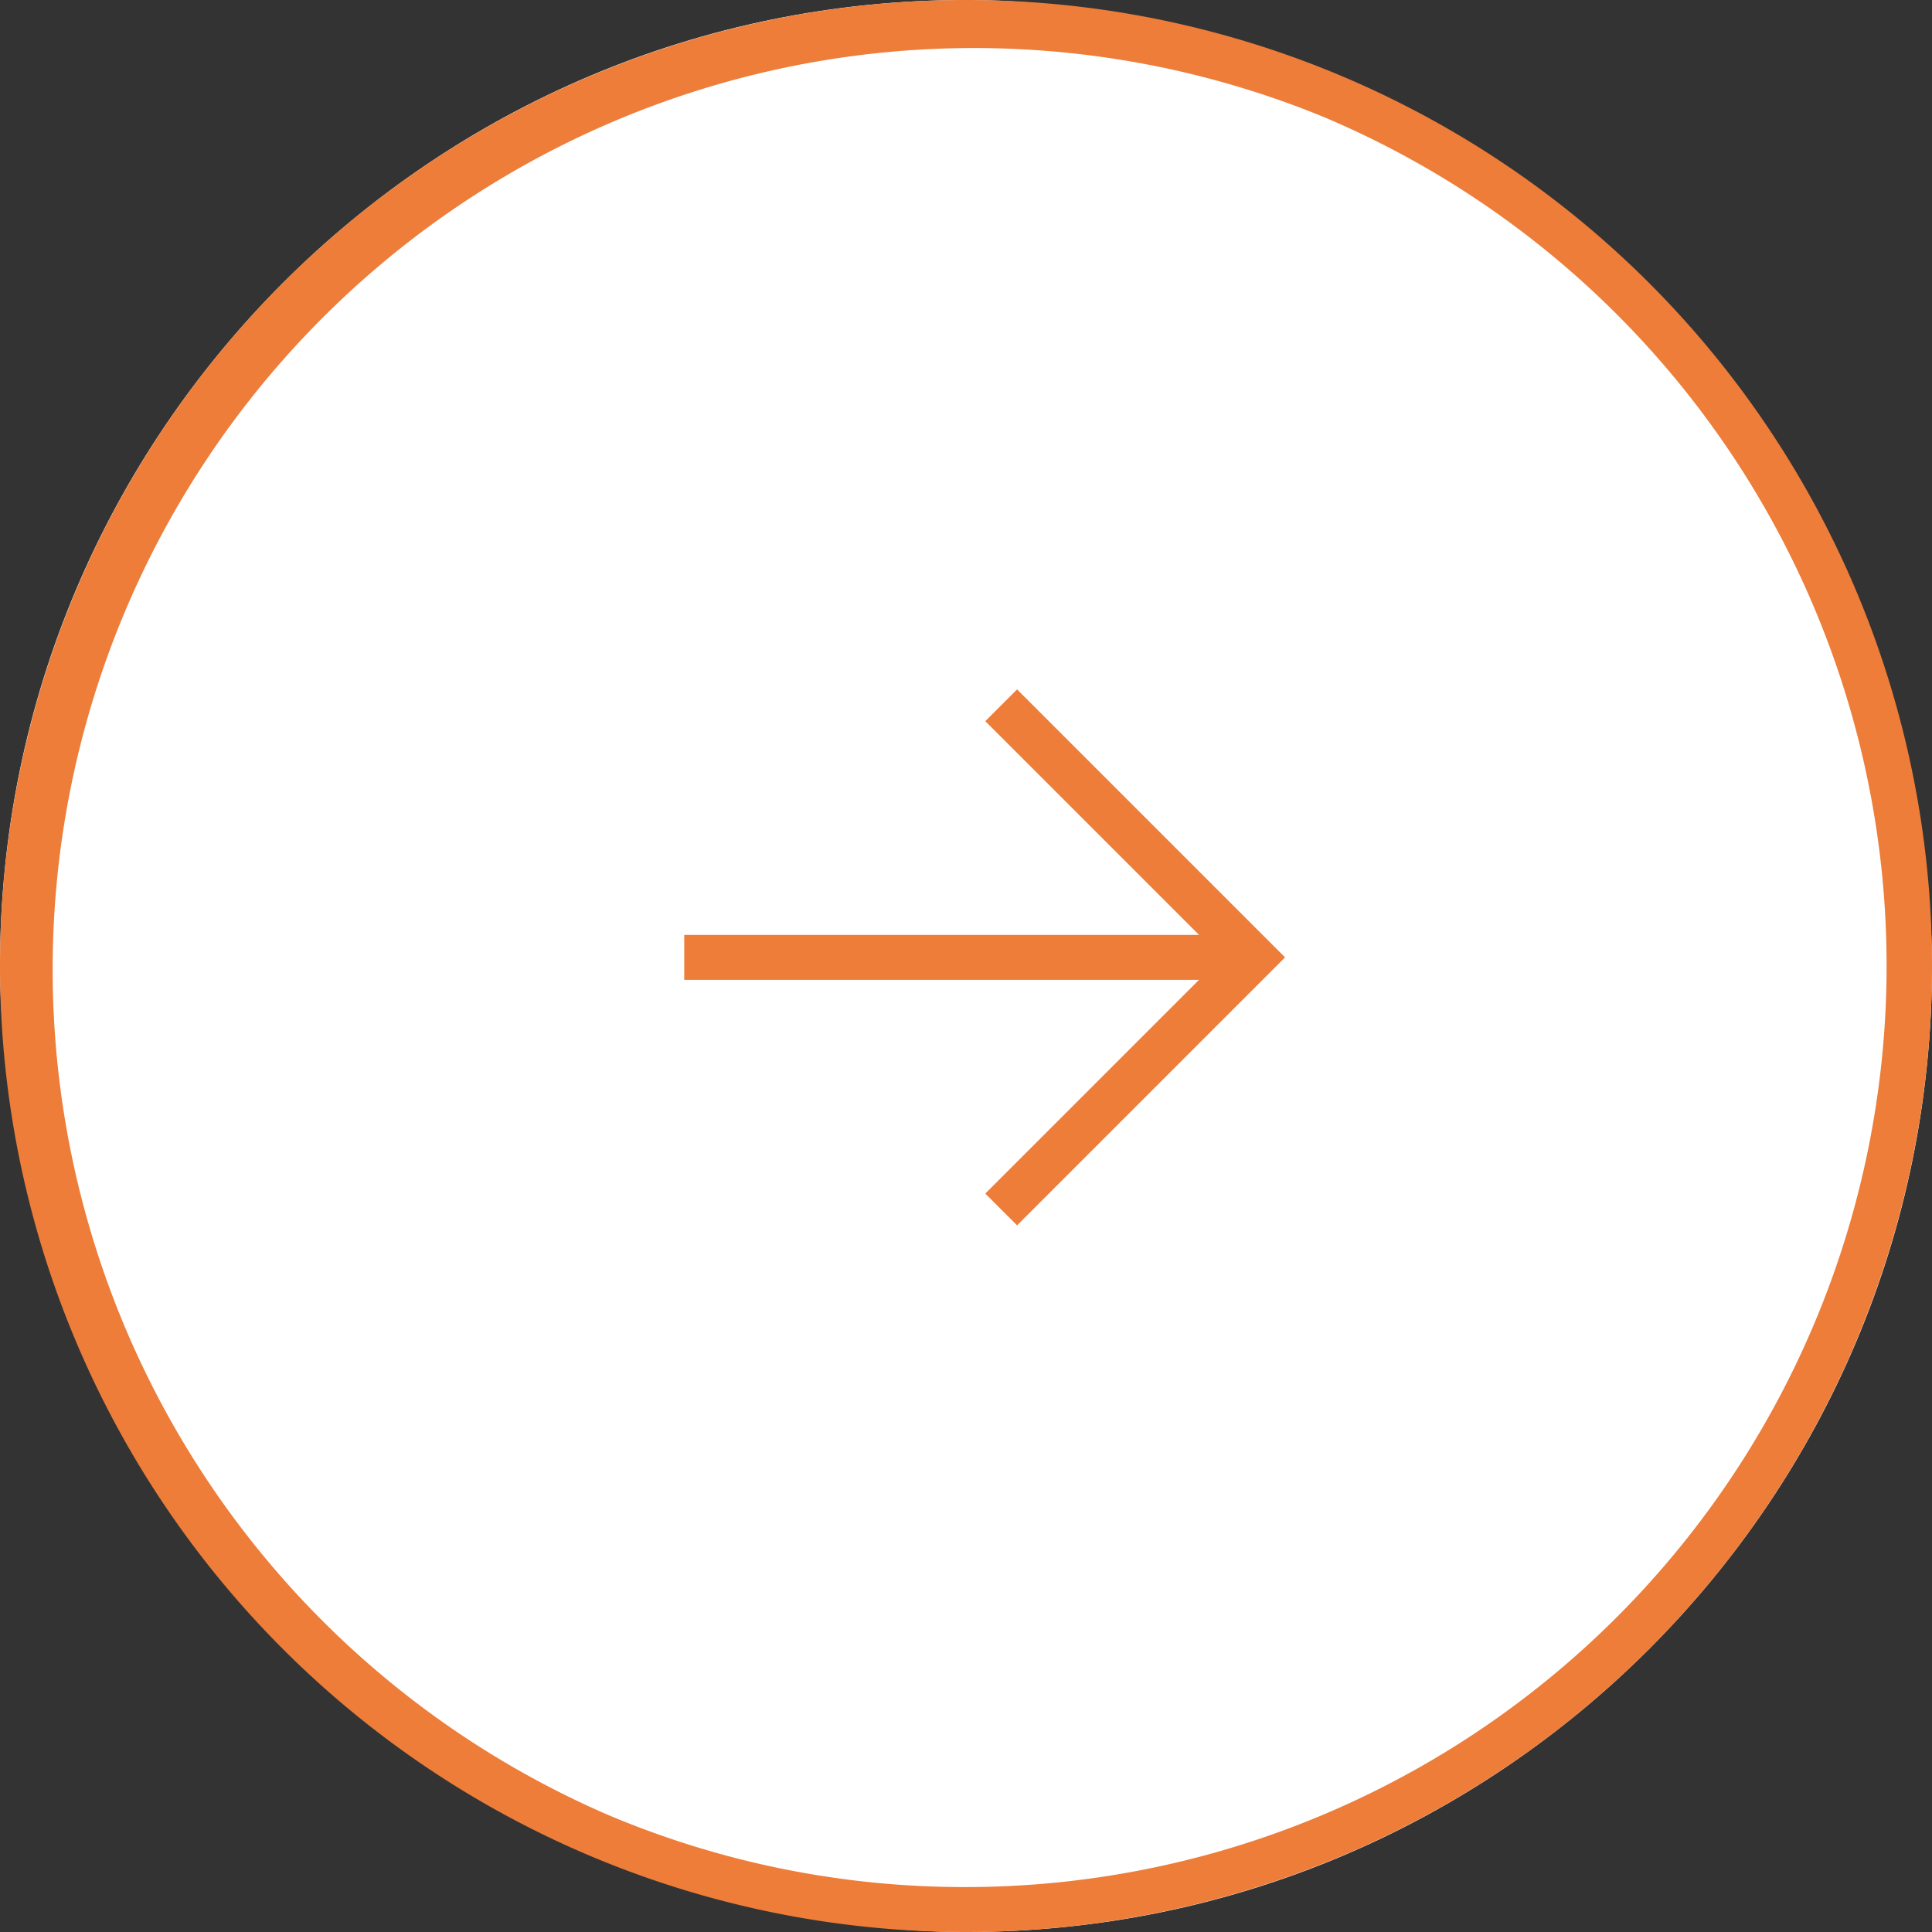 <svg xmlns="http://www.w3.org/2000/svg" width="43" height="43" viewBox="0 0 43 43"><rect x="0" y="0" width="43" height="43" fill="#333333" stroke="none"/><g transform="translate(17262 17209)"><rect width="43" height="43" rx="21.5" transform="translate(-17219 -17166) rotate(180)" fill="#fff"/><path d="M21.5,1a20.506,20.506,0,0,0-7.979,39.389A20.506,20.506,0,0,0,29.479,2.611,20.371,20.371,0,0,0,21.5,1m0-1A21.5,21.5,0,1,1,0,21.5,21.5,21.5,0,0,1,21.5,0Z" transform="translate(-17219 -17166) rotate(180)" fill="#ed7d39"/><g transform="translate(-17246.771 -17193.303)"><path d="M12.344.5H0v-1H12.344Z" transform="translate(0 5.611)" fill="#ed7d39"/><path d="M8.435,7.935h-1V.5H0v-1H8.435Z" transform="translate(7.054 0) rotate(45)" fill="#ed7d39"/></g></g></svg>
